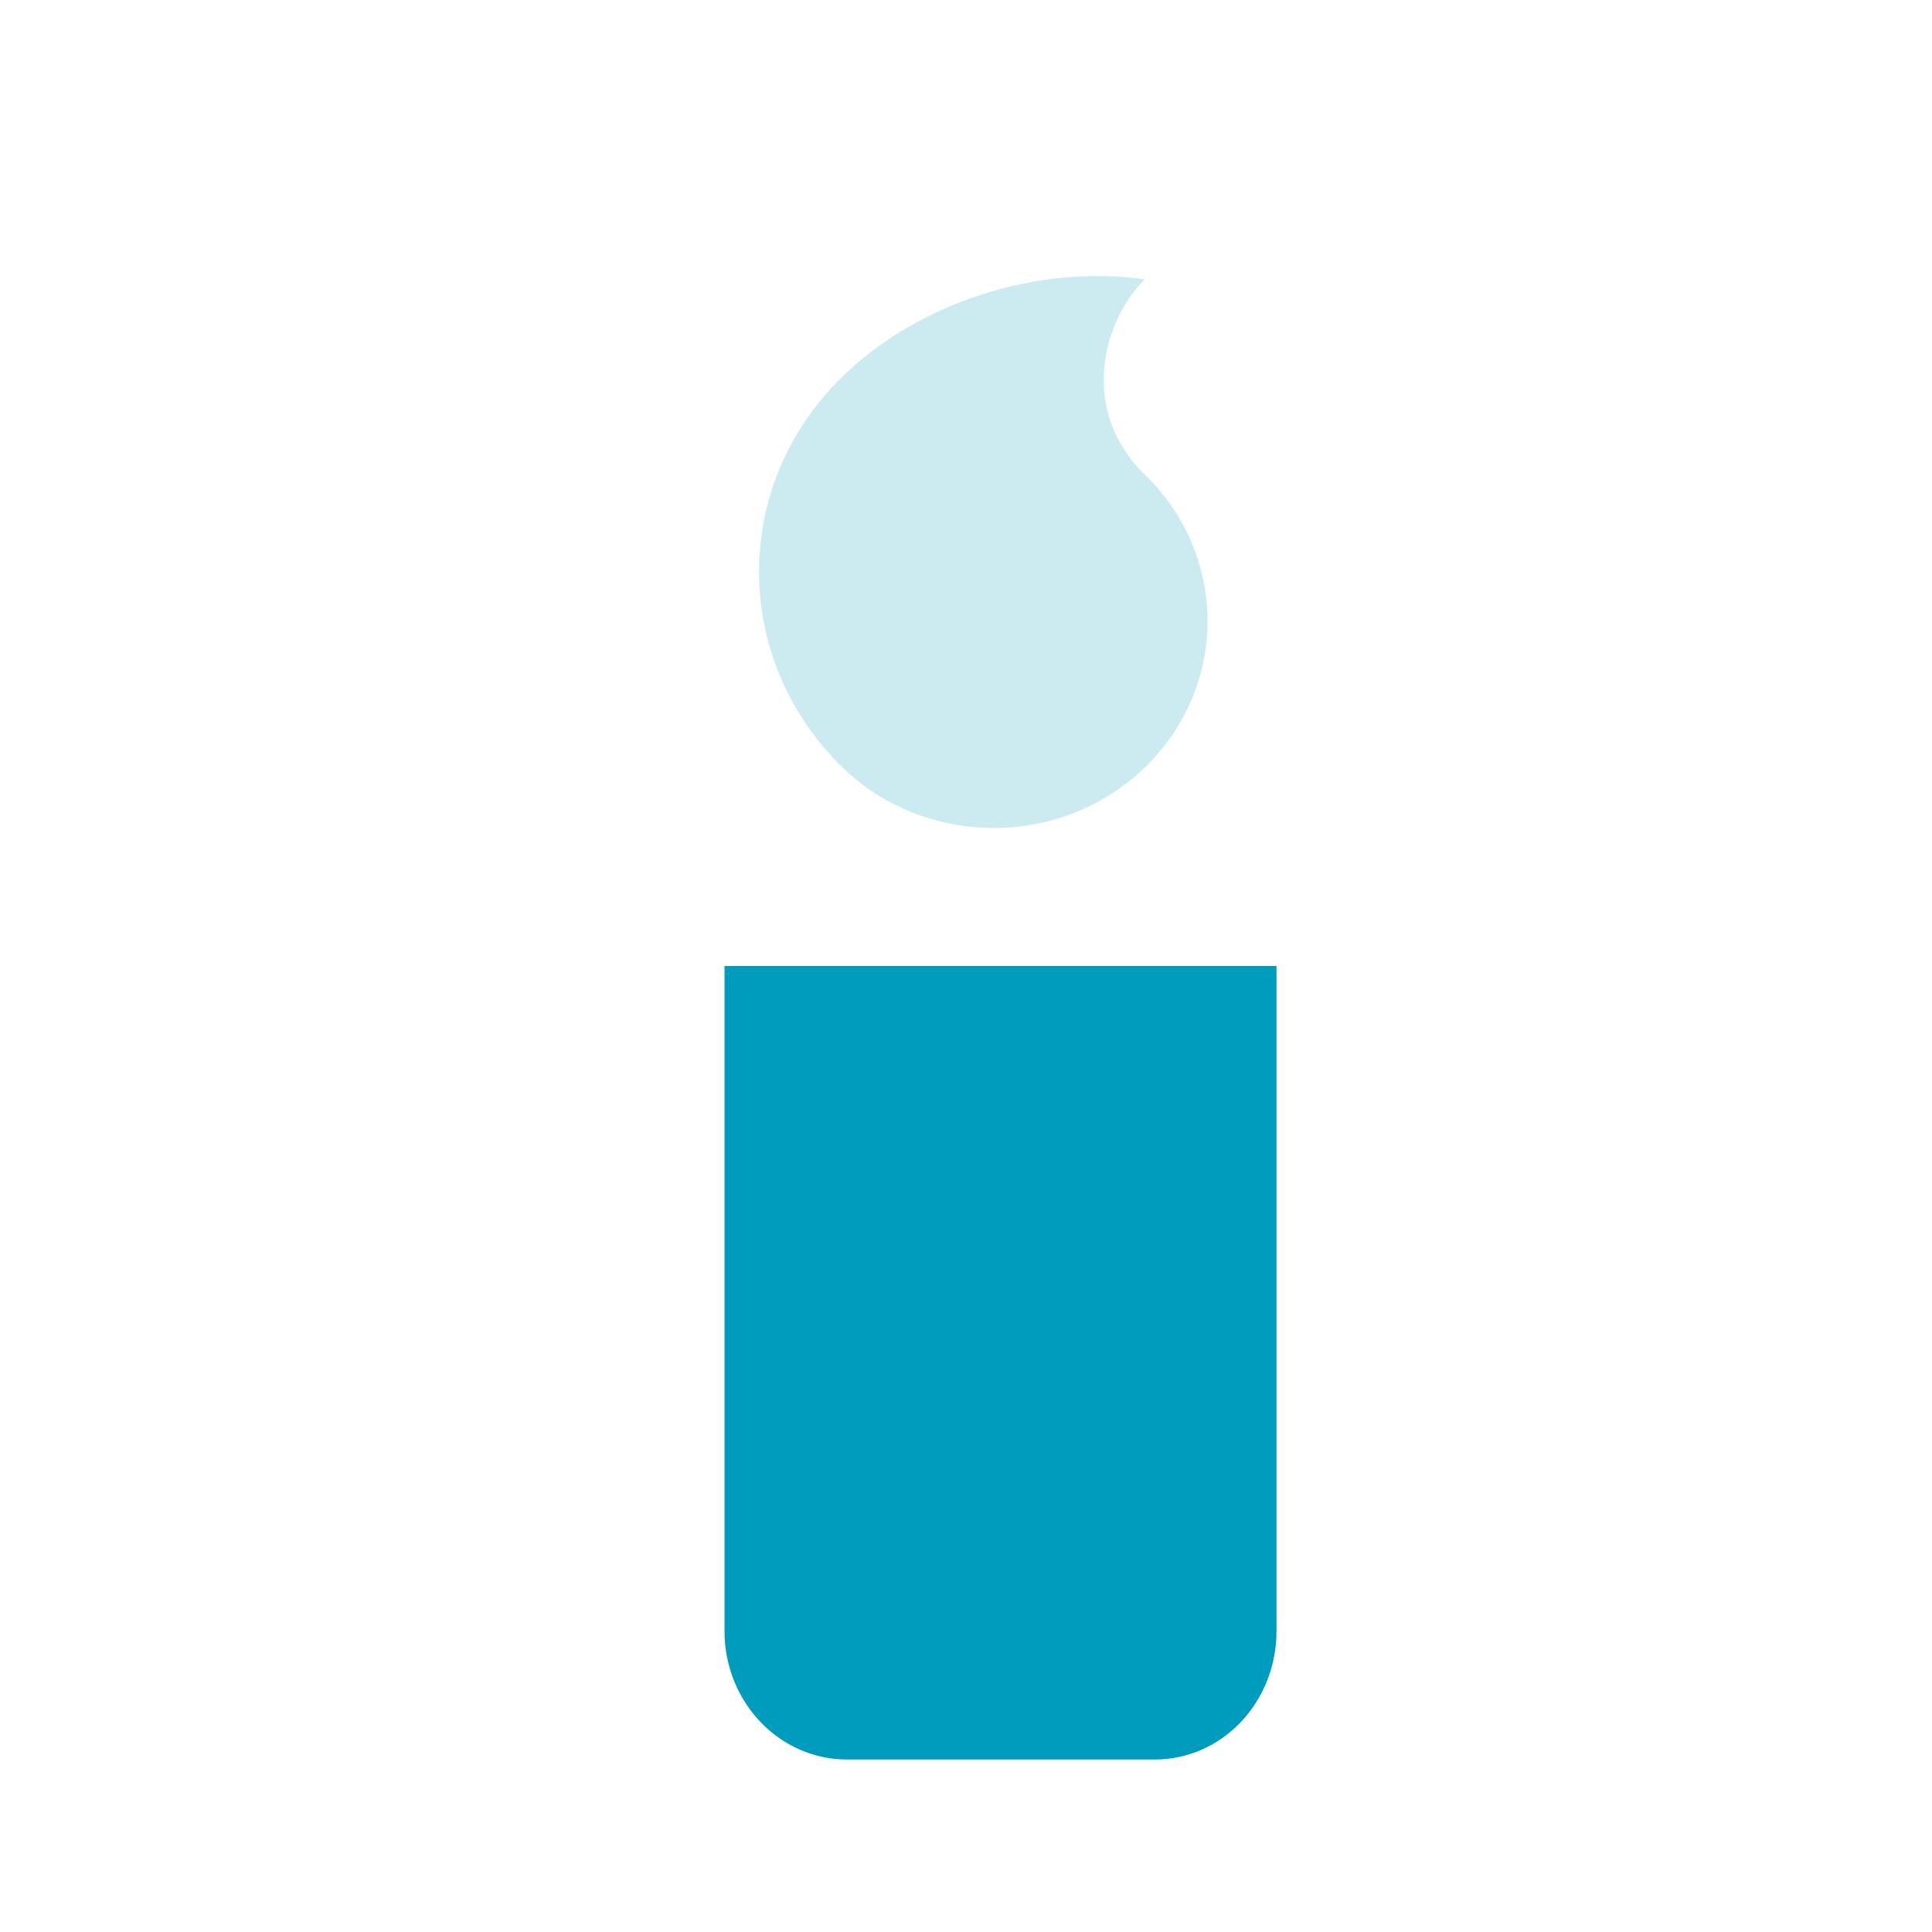 <svg width="32" height="32" viewBox="0 0 32 32" fill="none" xmlns="http://www.w3.org/2000/svg">
<g clip-path="url(#clip0_1380_27665)">
<path d="M18.963 12.711C20.346 11.373 20.346 9.2 18.963 7.862C17.864 6.798 18.266 5.312 18.963 4.626C17.179 4.374 15.206 5.014 13.954 6.238C12.111 8.022 12.111 10.915 13.954 12.711C15.336 14.049 17.581 14.049 18.963 12.711Z" fill="#CCEBF1"/>
<path d="M19.126 29.143H14.028C12.908 29.143 12 28.19 12 27.014V16H21.143V27.014C21.143 28.19 20.247 29.143 19.126 29.143Z" fill="#009CBD"/>
</g>
<defs>
<clipPath id="clip0_1380_27665">
<rect width="10.286" height="26.857" fill="white" transform="translate(10.857 2.286)"/>
</clipPath>
</defs>
</svg>
